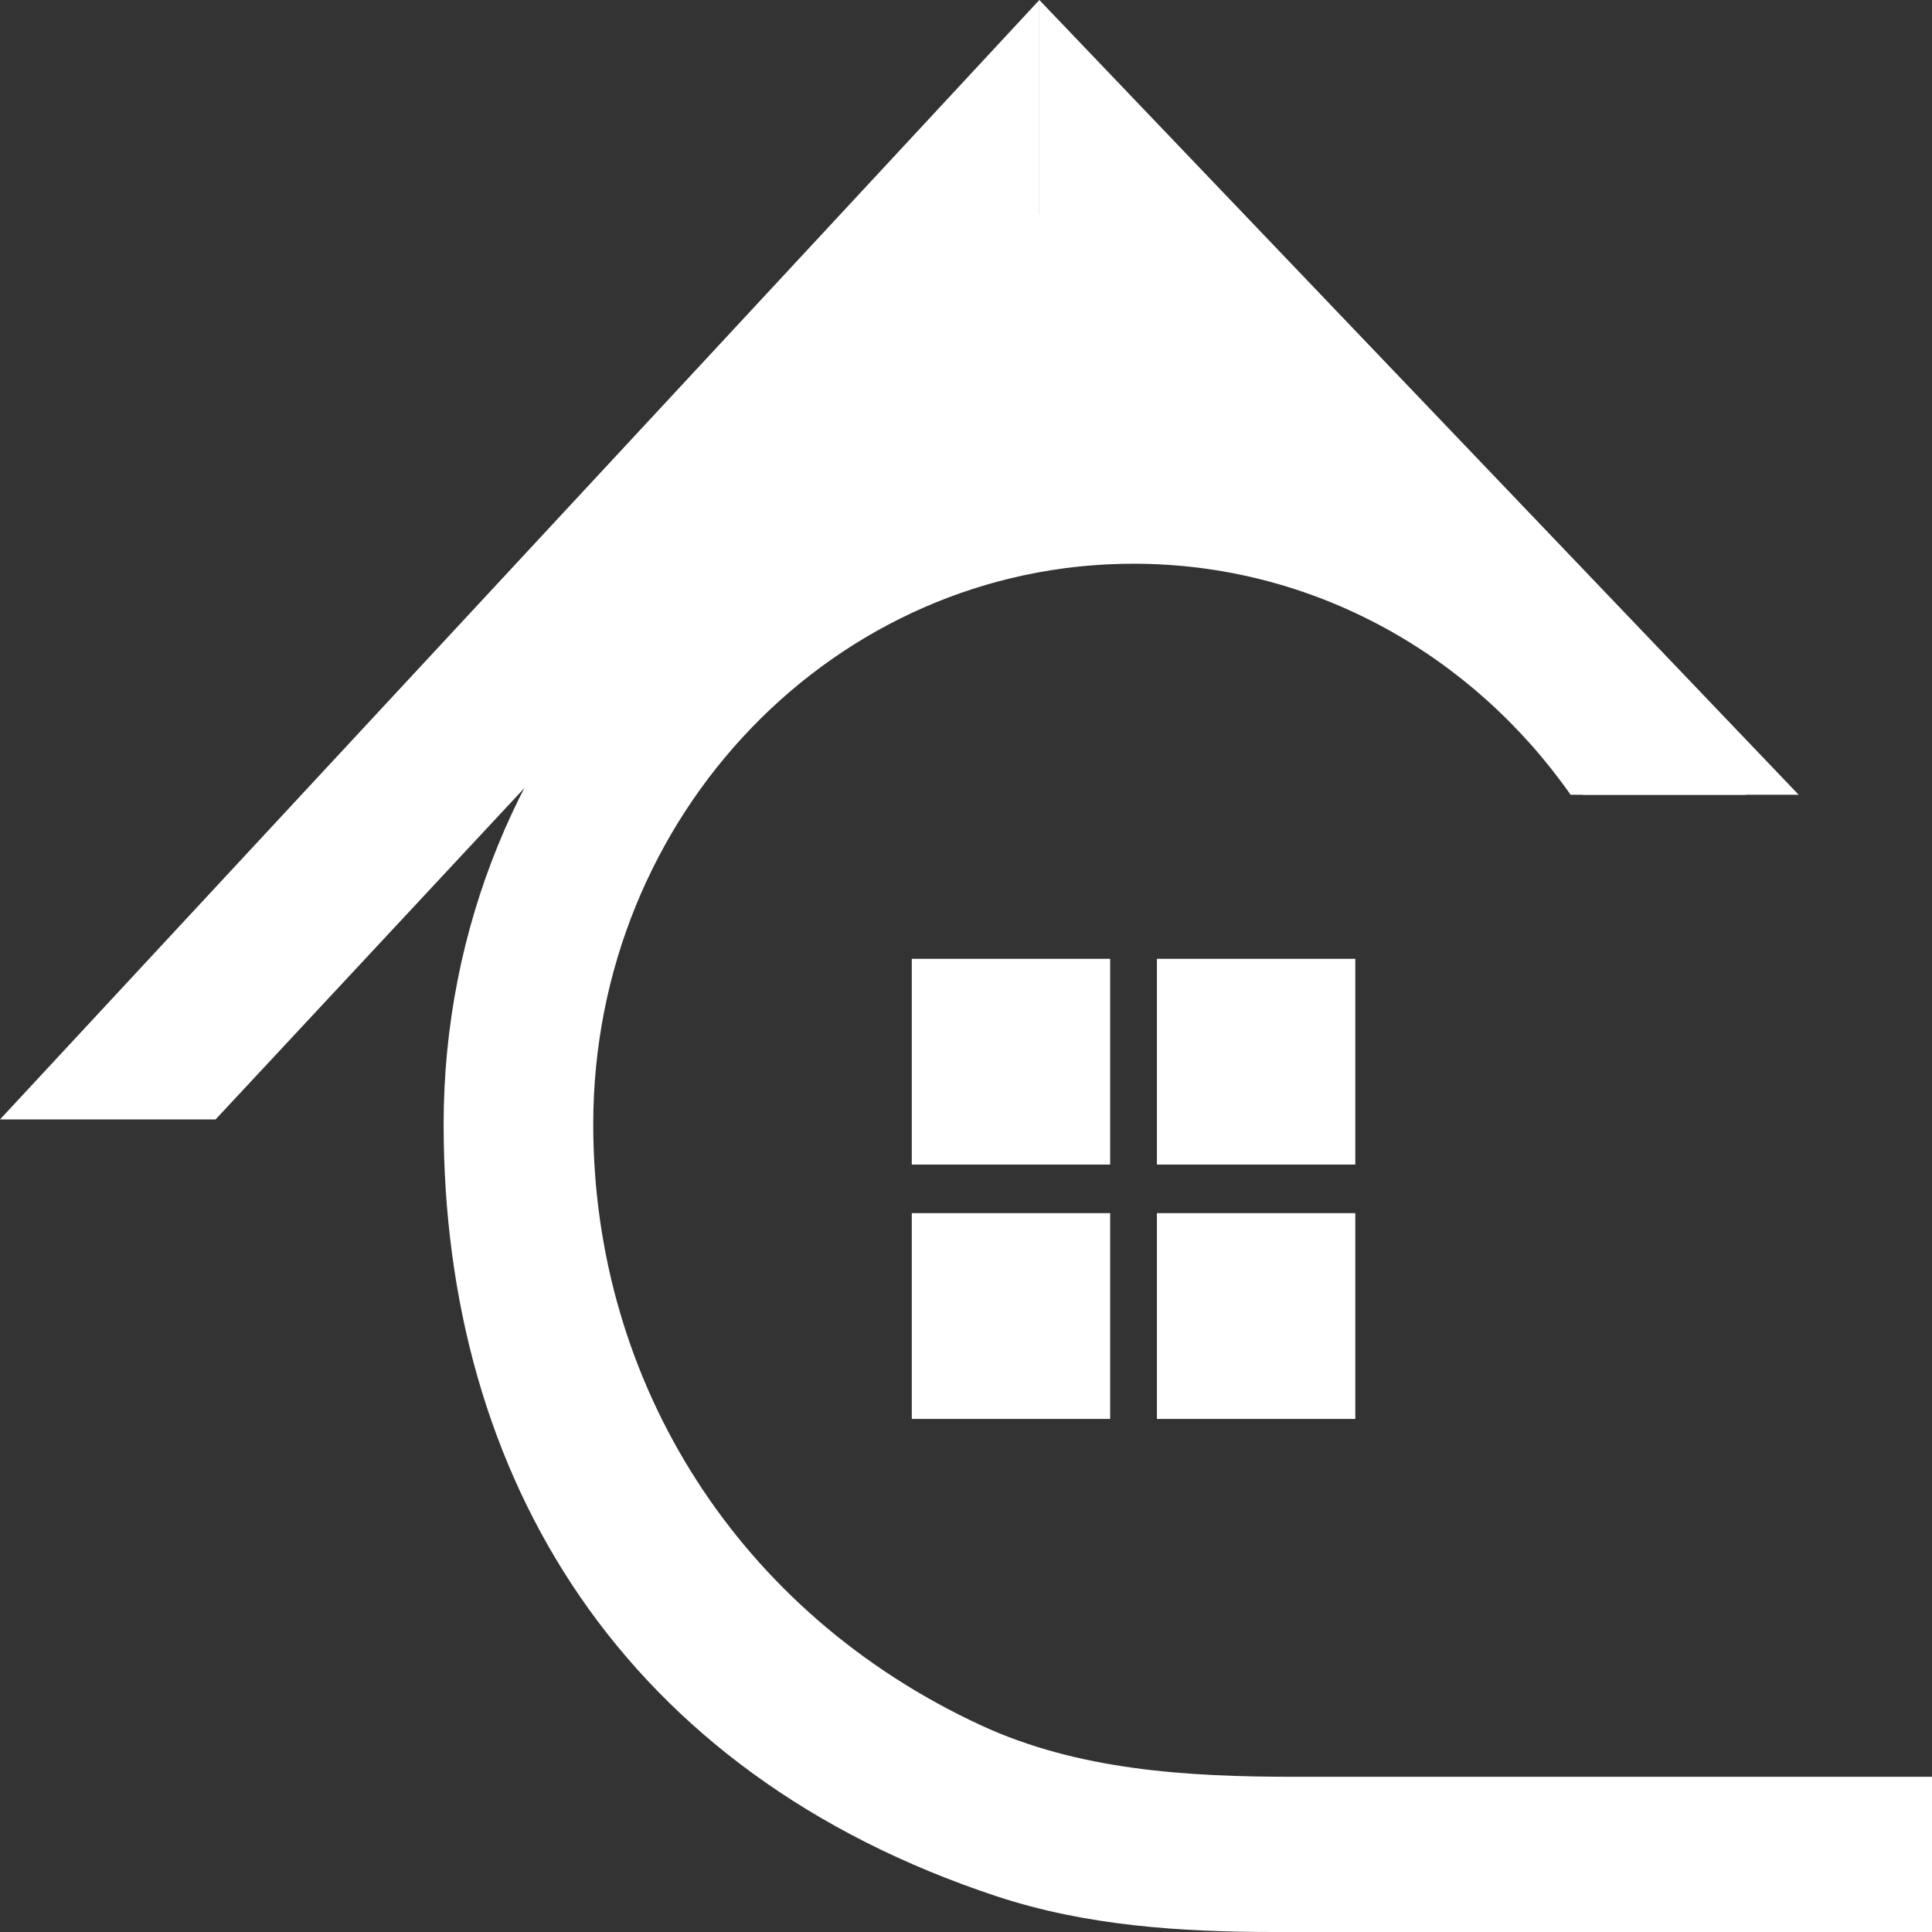 <svg width="50" height="50" viewBox="0 0 50 50" fill="none" xmlns="http://www.w3.org/2000/svg">
<rect x="0" y="0" width="50" height="50" fill="#333333" stroke="none"/>
<g clip-path="url(#clip0_21_2)">
<path d="M33.492 45.983C30.729 45.983 27.913 45.818 25.392 44.653C19.123 41.754 15.353 35.8 15.353 29.095C15.353 21.083 21.613 14.589 29.336 14.589C33.986 14.589 38.105 16.945 40.647 20.568H45.189C42.215 14.629 36.233 10.572 29.336 10.572C19.475 10.572 11.481 18.865 11.481 29.095C11.481 38.267 16.136 45.883 25.794 49.076C28.108 49.841 30.559 50 32.989 50H50V45.983H33.492Z" fill="white"/>
<path d="M28.731 30.139H23.597V24.814H28.731V30.139Z" fill="white"/>
<path d="M35.075 30.139H29.941V24.814H35.075V30.139Z" fill="white"/>
<path d="M28.731 36.722H23.597V31.396H28.731V36.722Z" fill="white"/>
<path d="M35.075 36.722H29.941V31.396H35.075V36.722Z" fill="white"/>
<path d="M0 28.971L26.898 0V6.093L5.579 28.971H0Z" fill="white"/>
<path d="M46.549 20.568L26.898 0V6.093L40.97 20.568H46.549Z" fill="white"/>
<path d="M23.818 5.556H29.208L32.289 9.921V14.286H19.968V9.921L23.818 5.556Z" fill="white"/>
</g>
<defs>
<clipPath id="clip0_21_2">
<rect width="50" height="50" fill="white"/>
</clipPath>
</defs>
</svg>
